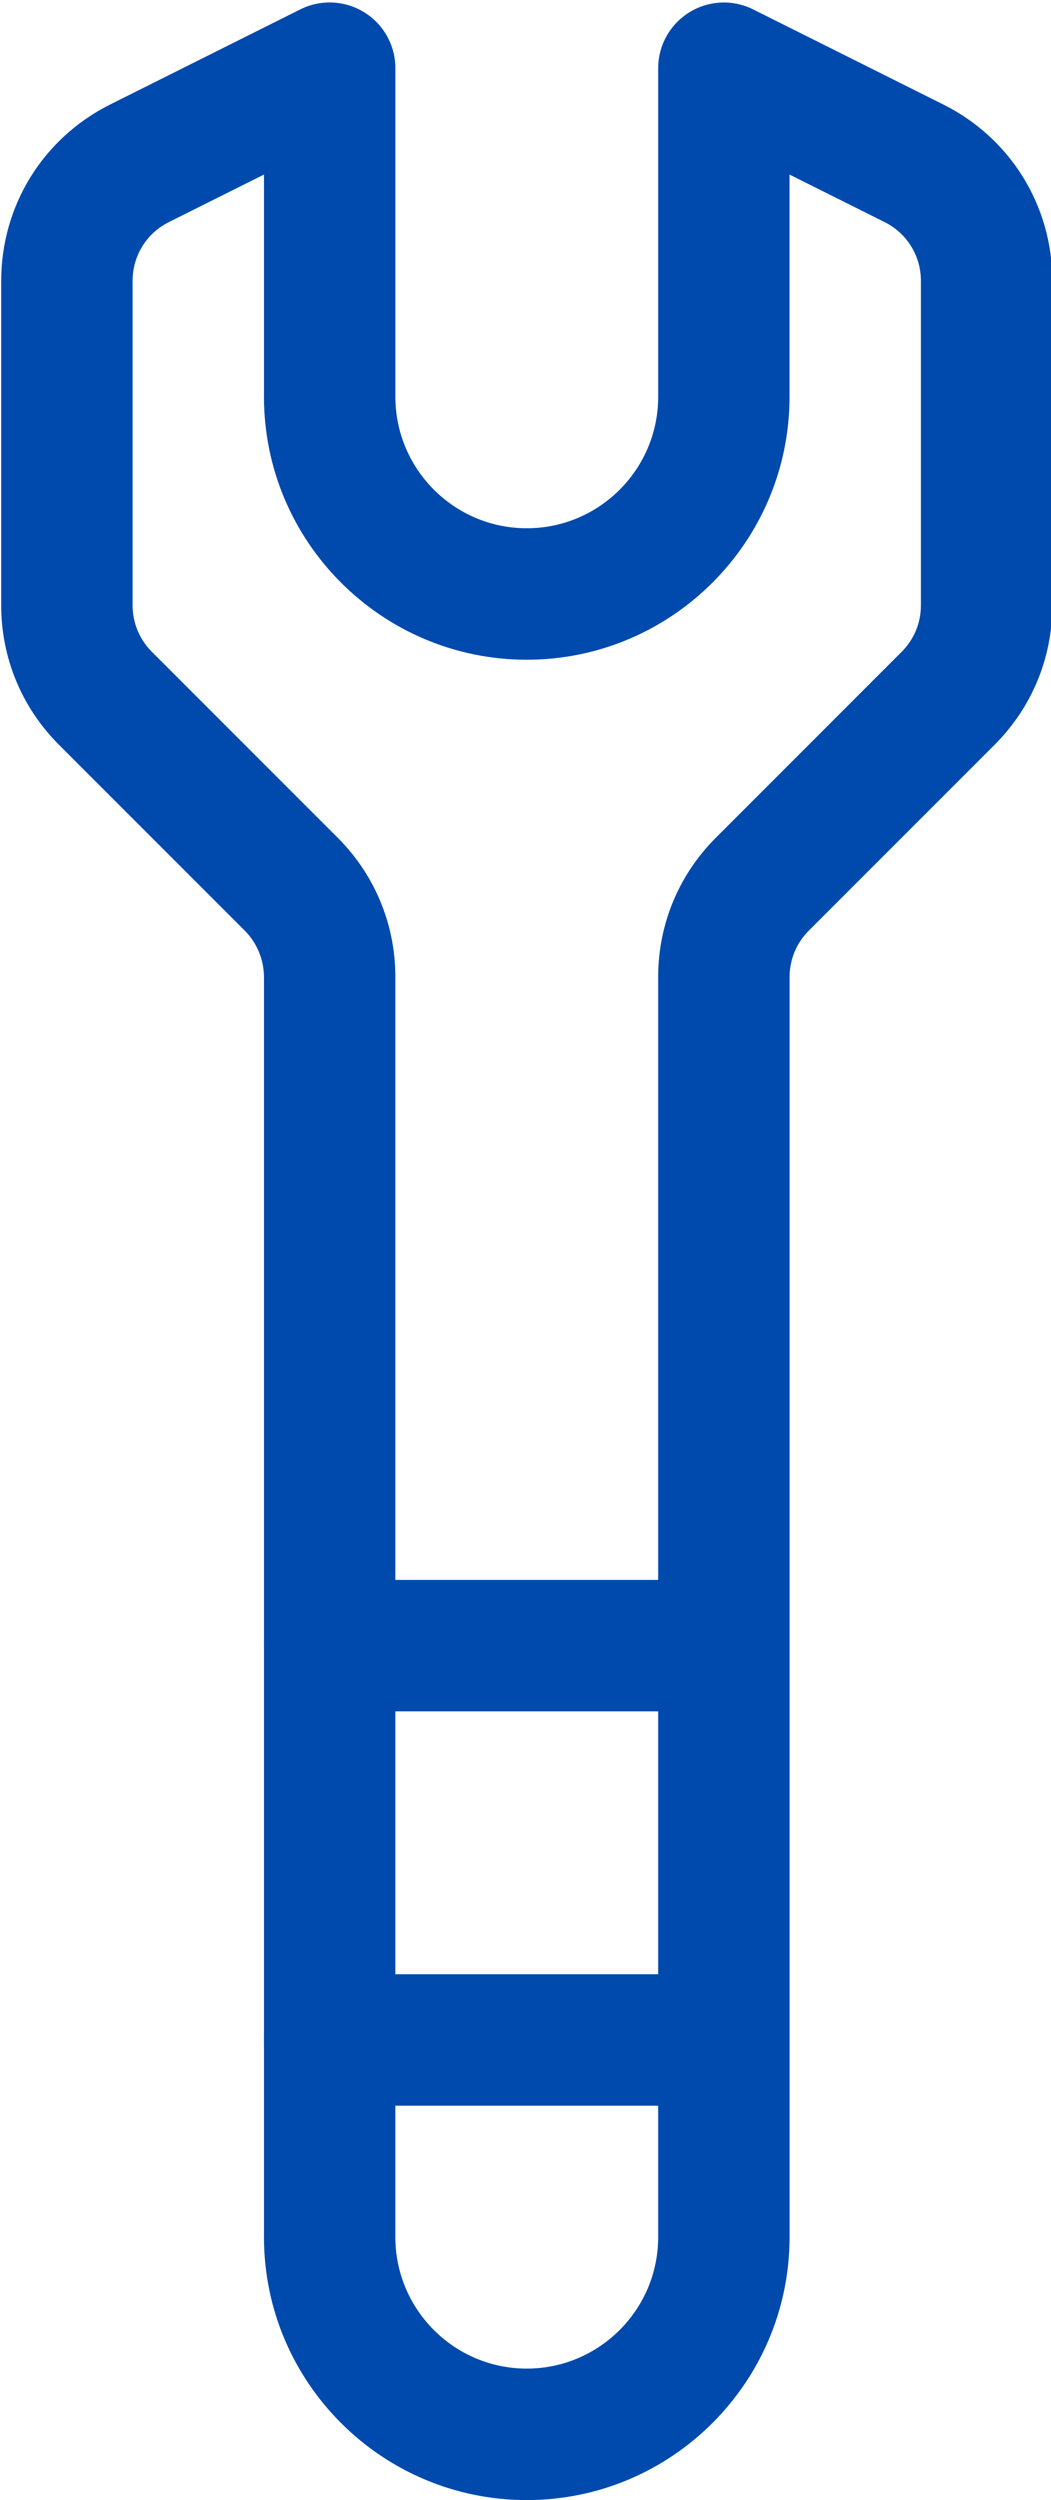 <?xml version="1.0" encoding="UTF-8" standalone="no"?><svg xmlns="http://www.w3.org/2000/svg" xmlns:xlink="http://www.w3.org/1999/xlink" fill="#004aad" height="100.1" preserveAspectRatio="xMidYMid meet" version="1" viewBox="53.9 24.9 42.1 100.1" width="42.1" zoomAndPan="magnify"><g><g id="change1_2"><path d="M75,125L75,125c-5.805,0-10.526-4.722-10.526-10.525V64.023c0-0.693-0.28-1.373-0.771-1.863l-7.442-7.441 c-1.491-1.491-2.313-3.475-2.313-5.585V36.147c0-3.009,1.672-5.714,4.361-7.061l7.62-3.81c0.815-0.408,1.783-0.363,2.56,0.115 c0.776,0.48,1.249,1.326,1.249,2.238v13.158c0,2.902,2.36,5.264,5.263,5.264s5.264-2.361,5.264-5.264V27.631 c0-0.912,0.472-1.758,1.248-2.238c0.775-0.479,1.744-0.523,2.56-0.115l7.619,3.809c2.691,1.348,4.362,4.054,4.362,7.062v12.987 c0,2.109-0.822,4.092-2.313,5.584l-7.442,7.441c-0.497,0.498-0.771,1.159-0.771,1.863v50.451C85.526,120.278,80.805,125,75,125z M64.474,31.889l-3.811,1.904c-0.896,0.448-1.452,1.352-1.452,2.354v12.986c0,0.704,0.273,1.366,0.771,1.864l7.442,7.441 c1.491,1.491,2.313,3.475,2.313,5.584v50.451c0,2.901,2.36,5.263,5.263,5.263l0,0c2.902,0,5.264-2.361,5.264-5.263V64.023 c0-2.109,0.821-4.093,2.313-5.584l7.441-7.441c0.498-0.498,0.771-1.16,0.771-1.863V36.147c0-1.003-0.557-1.906-1.454-2.355 l-3.809-1.903v8.9c0,5.804-4.722,10.525-10.526,10.526c-5.805-0.001-10.526-4.723-10.526-10.526V31.889z"/></g><g id="change1_3"><path d="M82.895,109.21H67.105c-1.454,0-2.632-1.178-2.632-2.631s1.178-2.632,2.632-2.632h15.789c1.453,0,2.632,1.179,2.632,2.632 S84.348,109.21,82.895,109.21z"/></g><g id="change1_1"><path d="M82.895,93.421H67.105c-1.454,0-2.632-1.178-2.632-2.631s1.178-2.632,2.632-2.632h15.789c1.453,0,2.632,1.179,2.632,2.632 S84.348,93.421,82.895,93.421z"/></g></g></svg>